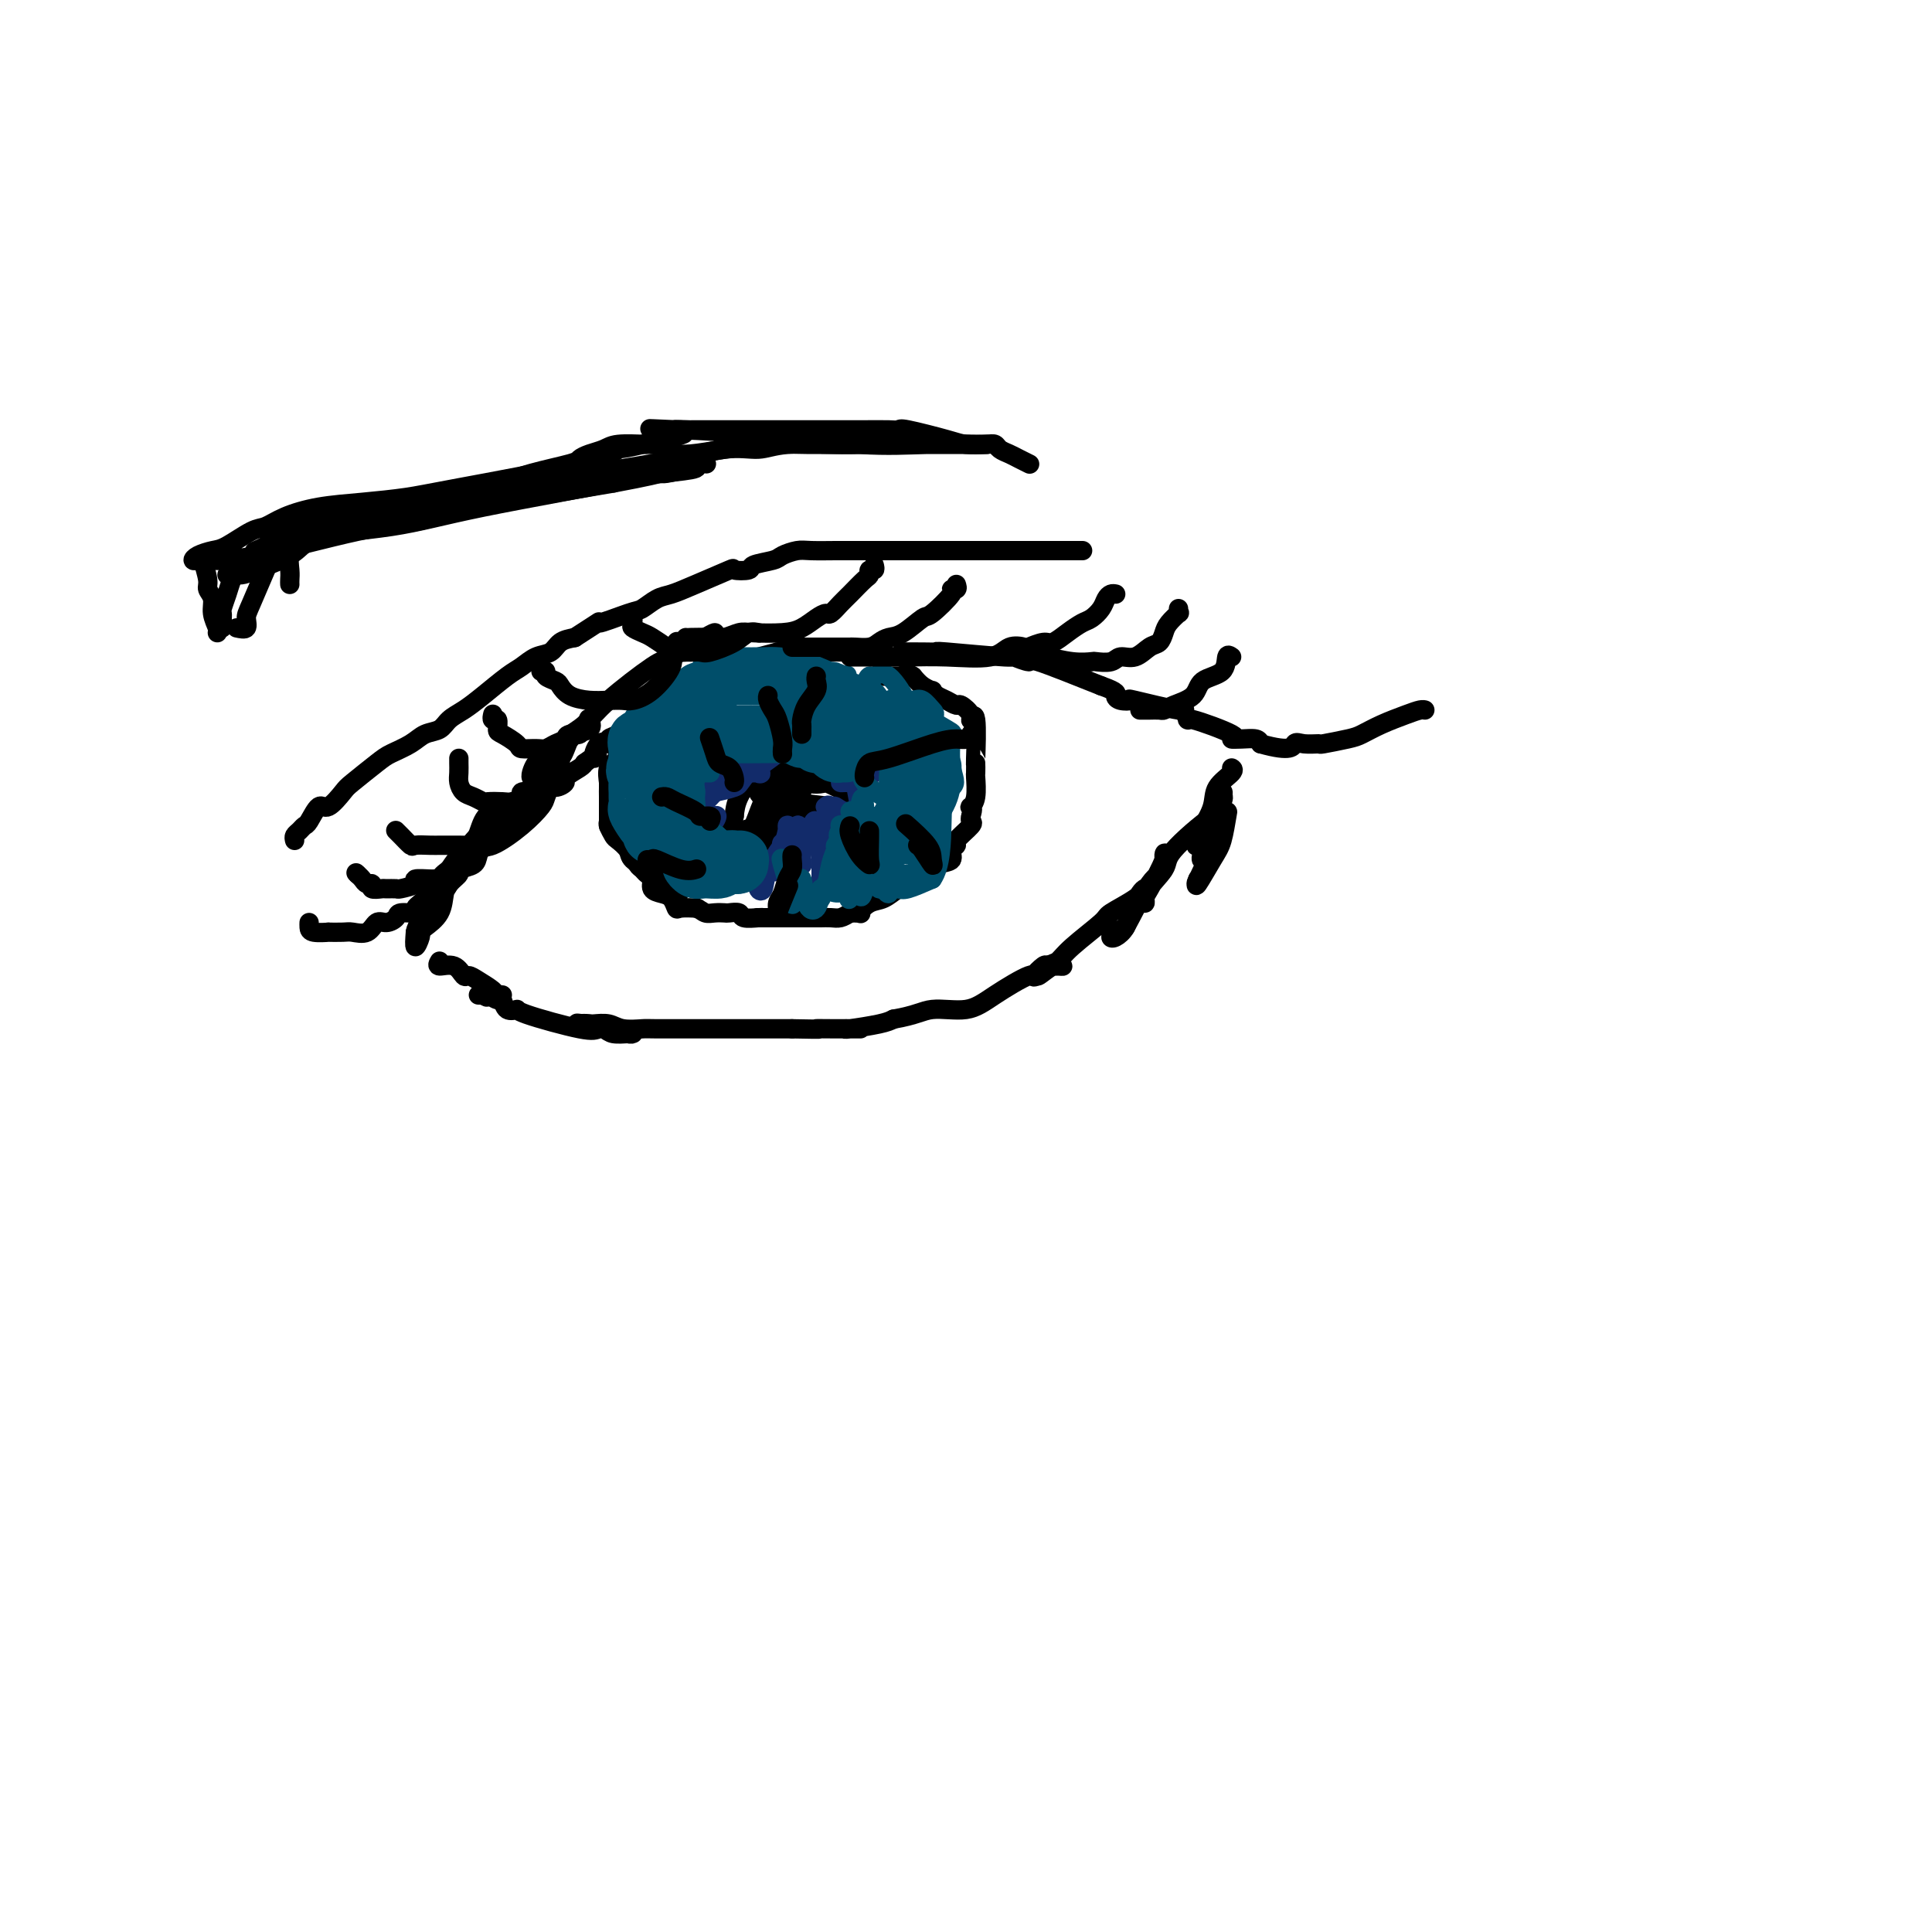 <svg viewBox='0 0 400 400' version='1.1' xmlns='http://www.w3.org/2000/svg' xmlns:xlink='http://www.w3.org/1999/xlink'><g fill='none' stroke='#000000' stroke-width='4' stroke-linecap='round' stroke-linejoin='round'><path d='M148,131c0.029,0.005 0.059,0.009 0,0c-0.059,-0.009 -0.206,-0.032 -2,1c-1.794,1.032 -5.235,3.117 -7,4c-1.765,0.883 -1.856,0.563 -4,2c-2.144,1.437 -6.342,4.631 -9,7c-2.658,2.369 -3.776,3.915 -5,5c-1.224,1.085 -2.555,1.711 -4,3c-1.445,1.289 -3.003,3.242 -4,4c-0.997,0.758 -1.434,0.322 -2,1c-0.566,0.678 -1.260,2.469 -1,3c0.260,0.531 1.475,-0.197 2,-1c0.525,-0.803 0.360,-1.682 1,-2c0.640,-0.318 2.086,-0.074 3,-1c0.914,-0.926 1.297,-3.021 2,-4c0.703,-0.979 1.728,-0.840 2,-1c0.272,-0.160 -0.208,-0.617 -1,0c-0.792,0.617 -1.896,2.309 -3,4'/><path d='M116,156c-0.635,0.979 -1.222,1.927 -2,3c-0.778,1.073 -1.746,2.270 -2,3c-0.254,0.730 0.207,0.993 -1,2c-1.207,1.007 -4.083,2.756 -6,4c-1.917,1.244 -2.876,1.981 -4,3c-1.124,1.019 -2.412,2.319 -3,3c-0.588,0.681 -0.477,0.743 -1,1c-0.523,0.257 -1.682,0.709 -2,1c-0.318,0.291 0.203,0.421 0,1c-0.203,0.579 -1.129,1.605 -2,3c-0.871,1.395 -1.686,3.158 -2,4c-0.314,0.842 -0.128,0.764 0,1c0.128,0.236 0.199,0.785 0,1c-0.199,0.215 -0.669,0.096 0,-1c0.669,-1.096 2.477,-3.170 4,-5c1.523,-1.830 2.762,-3.415 4,-5'/><path d='M99,175c1.847,-2.120 2.466,-2.920 3,-4c0.534,-1.080 0.985,-2.439 1,-3c0.015,-0.561 -0.405,-0.322 -1,0c-0.595,0.322 -1.364,0.728 -2,2c-0.636,1.272 -1.138,3.411 -2,5c-0.862,1.589 -2.084,2.629 -3,4c-0.916,1.371 -1.528,3.075 -2,4c-0.472,0.925 -0.805,1.072 -1,2c-0.195,0.928 -0.252,2.636 -1,4c-0.748,1.364 -2.187,2.382 -3,3c-0.813,0.618 -1.002,0.836 -1,1c0.002,0.164 0.193,0.275 0,1c-0.193,0.725 -0.769,2.064 -1,2c-0.231,-0.064 -0.115,-1.532 0,-3'/><path d='M86,193c0.131,-0.834 0.460,-1.418 1,-2c0.540,-0.582 1.291,-1.162 2,-2c0.709,-0.838 1.378,-1.934 2,-3c0.622,-1.066 1.199,-2.103 2,-3c0.801,-0.897 1.827,-1.653 2,-2c0.173,-0.347 -0.507,-0.286 0,-1c0.507,-0.714 2.201,-2.204 3,-3c0.799,-0.796 0.705,-0.898 1,-1c0.295,-0.102 0.980,-0.203 2,-1c1.020,-0.797 2.374,-2.291 3,-3c0.626,-0.709 0.524,-0.632 1,-1c0.476,-0.368 1.530,-1.180 2,-2c0.470,-0.820 0.355,-1.649 1,-2c0.645,-0.351 2.051,-0.226 3,-1c0.949,-0.774 1.442,-2.449 2,-3c0.558,-0.551 1.183,0.021 2,0c0.817,-0.021 1.827,-0.634 2,-1c0.173,-0.366 -0.492,-0.483 0,-1c0.492,-0.517 2.141,-1.433 3,-2c0.859,-0.567 0.930,-0.783 1,-1'/><path d='M121,158c3.985,-2.980 2.447,-0.930 2,-1c-0.447,-0.070 0.196,-2.259 1,-3c0.804,-0.741 1.767,-0.034 2,0c0.233,0.034 -0.265,-0.606 0,-1c0.265,-0.394 1.292,-0.544 2,-1c0.708,-0.456 1.096,-1.218 2,-2c0.904,-0.782 2.326,-1.584 3,-2c0.674,-0.416 0.602,-0.448 1,-1c0.398,-0.552 1.265,-1.626 2,-2c0.735,-0.374 1.339,-0.049 2,0c0.661,0.049 1.380,-0.177 2,-1c0.620,-0.823 1.141,-2.244 2,-3c0.859,-0.756 2.056,-0.849 3,-1c0.944,-0.151 1.634,-0.360 3,-1c1.366,-0.640 3.406,-1.711 4,-2c0.594,-0.289 -0.259,0.203 1,0c1.259,-0.203 4.629,-1.102 8,-2'/><path d='M161,135c3.981,-0.928 4.435,-0.249 4,0c-0.435,0.249 -1.758,0.067 2,0c3.758,-0.067 12.596,-0.019 16,0c3.404,0.019 1.373,0.009 2,0c0.627,-0.009 3.912,-0.018 6,0c2.088,0.018 2.978,0.062 3,0c0.022,-0.062 -0.823,-0.231 2,0c2.823,0.231 9.314,0.860 12,1c2.686,0.140 1.565,-0.210 2,0c0.435,0.210 2.425,0.980 3,1c0.575,0.020 -0.264,-0.708 2,0c2.264,0.708 7.632,2.854 13,5'/><path d='M228,142c3.751,1.323 3.129,1.631 3,2c-0.129,0.369 0.233,0.801 1,1c0.767,0.199 1.937,0.167 2,0c0.063,-0.167 -0.982,-0.468 1,0c1.982,0.468 6.993,1.705 9,2c2.007,0.295 1.012,-0.352 1,0c-0.012,0.352 0.958,1.702 1,2c0.042,0.298 -0.844,-0.457 1,0c1.844,0.457 6.417,2.125 8,3c1.583,0.875 0.177,0.956 0,1c-0.177,0.044 0.875,0.050 2,0c1.125,-0.050 2.321,-0.157 3,0c0.679,0.157 0.839,0.579 1,1'/><path d='M261,154c6.619,1.855 6.666,0.494 7,0c0.334,-0.494 0.956,-0.120 2,0c1.044,0.120 2.511,-0.012 3,0c0.489,0.012 -0.000,0.168 1,0c1.000,-0.168 3.490,-0.662 5,-1c1.510,-0.338 2.040,-0.521 3,-1c0.960,-0.479 2.348,-1.253 4,-2c1.652,-0.747 3.566,-1.468 5,-2c1.434,-0.532 2.386,-0.874 3,-1c0.614,-0.126 0.890,-0.036 1,0c0.110,0.036 0.055,0.018 0,0'/><path d='M91,199c-0.284,0.485 -0.569,0.969 0,1c0.569,0.031 1.991,-0.392 3,0c1.009,0.392 1.604,1.597 2,2c0.396,0.403 0.594,0.003 1,0c0.406,-0.003 1.020,0.392 2,1c0.980,0.608 2.327,1.431 3,2c0.673,0.569 0.671,0.885 1,1c0.329,0.115 0.987,0.031 1,0c0.013,-0.031 -0.621,-0.008 -1,0c-0.379,0.008 -0.504,0.002 -1,0c-0.496,-0.002 -1.364,-0.001 -2,0c-0.636,0.001 -1.039,0.000 -1,0c0.039,-0.000 0.519,-0.000 1,0'/><path d='M100,206c1.512,1.013 0.792,0.047 1,0c0.208,-0.047 1.346,0.825 2,1c0.654,0.175 0.826,-0.348 1,0c0.174,0.348 0.349,1.568 1,2c0.651,0.432 1.777,0.076 2,0c0.223,-0.076 -0.455,0.127 2,1c2.455,0.873 8.045,2.416 11,3c2.955,0.584 3.275,0.209 4,0c0.725,-0.209 1.853,-0.252 3,0c1.147,0.252 2.311,0.800 3,1c0.689,0.200 0.901,0.051 1,0c0.099,-0.051 0.083,-0.003 0,0c-0.083,0.003 -0.235,-0.038 -1,0c-0.765,0.038 -2.143,0.154 -3,0c-0.857,-0.154 -1.192,-0.580 -2,-1c-0.808,-0.420 -2.088,-0.834 -3,-1c-0.912,-0.166 -1.456,-0.083 -2,0'/><path d='M120,212c-1.376,-0.308 0.185,-0.079 1,0c0.815,0.079 0.884,0.007 1,0c0.116,-0.007 0.279,0.051 1,0c0.721,-0.051 1.999,-0.210 3,0c1.001,0.210 1.725,0.788 3,1c1.275,0.212 3.102,0.057 4,0c0.898,-0.057 0.867,-0.015 3,0c2.133,0.015 6.431,0.004 8,0c1.569,-0.004 0.409,-0.001 2,0c1.591,0.001 5.932,0.000 8,0c2.068,-0.000 1.865,-0.000 3,0c1.135,0.000 3.610,0.000 5,0c1.390,-0.000 1.695,-0.000 2,0'/><path d='M164,213c7.781,0.155 5.234,0.041 5,0c-0.234,-0.041 1.844,-0.011 4,0c2.156,0.011 4.391,0.003 5,0c0.609,-0.003 -0.408,-0.001 -1,0c-0.592,0.001 -0.761,-0.000 -1,0c-0.239,0.000 -0.549,0.001 -1,0c-0.451,-0.001 -1.043,-0.003 -1,0c0.043,0.003 0.722,0.012 1,0c0.278,-0.012 0.157,-0.044 0,0c-0.157,0.044 -0.350,0.166 1,0c1.350,-0.166 4.243,-0.619 6,-1c1.757,-0.381 2.379,-0.691 3,-1'/><path d='M185,211c4.705,-0.793 5.966,-1.776 8,-2c2.034,-0.224 4.841,0.311 7,0c2.159,-0.311 3.669,-1.467 6,-3c2.331,-1.533 5.484,-3.444 7,-4c1.516,-0.556 1.394,0.244 2,0c0.606,-0.244 1.940,-1.531 3,-2c1.060,-0.469 1.845,-0.118 2,0c0.155,0.118 -0.320,0.004 -1,0c-0.680,-0.004 -1.564,0.102 -2,0c-0.436,-0.102 -0.425,-0.412 -1,0c-0.575,0.412 -1.736,1.546 -2,2c-0.264,0.454 0.368,0.227 1,0'/><path d='M215,202c-0.109,-0.111 1.119,-1.390 2,-2c0.881,-0.610 1.416,-0.551 2,-1c0.584,-0.449 1.219,-1.407 3,-3c1.781,-1.593 4.709,-3.822 6,-5c1.291,-1.178 0.946,-1.304 2,-2c1.054,-0.696 3.509,-1.961 5,-3c1.491,-1.039 2.019,-1.852 2,-2c-0.019,-0.148 -0.586,0.370 -1,1c-0.414,0.630 -0.676,1.371 -1,2c-0.324,0.629 -0.712,1.146 -1,2c-0.288,0.854 -0.478,2.044 -1,3c-0.522,0.956 -1.377,1.679 -2,2c-0.623,0.321 -1.014,0.240 -1,0c0.014,-0.240 0.433,-0.640 1,-1c0.567,-0.360 1.284,-0.680 2,-1'/><path d='M233,192c1.257,-2.212 3.398,-6.744 5,-9c1.602,-2.256 2.664,-2.238 3,-3c0.336,-0.762 -0.052,-2.305 0,-3c0.052,-0.695 0.546,-0.543 0,1c-0.546,1.543 -2.131,4.478 -3,6c-0.869,1.522 -1.021,1.633 -1,2c0.021,0.367 0.215,0.991 0,1c-0.215,0.009 -0.839,-0.596 0,-2c0.839,-1.404 3.140,-3.606 4,-5c0.860,-1.394 0.281,-1.979 2,-4c1.719,-2.021 5.738,-5.478 8,-7c2.262,-1.522 2.767,-1.110 3,-1c0.233,0.110 0.195,-0.081 0,1c-0.195,1.081 -0.547,3.434 -1,5c-0.453,1.566 -1.007,2.345 -2,4c-0.993,1.655 -2.427,4.187 -3,5c-0.573,0.813 -0.287,-0.094 0,-1'/><path d='M248,182c-0.829,1.953 0.099,-0.164 1,-2c0.901,-1.836 1.774,-3.392 2,-5c0.226,-1.608 -0.195,-3.270 0,-4c0.195,-0.730 1.008,-0.529 1,0c-0.008,0.529 -0.836,1.386 -1,2c-0.164,0.614 0.336,0.984 0,2c-0.336,1.016 -1.508,2.677 -2,3c-0.492,0.323 -0.303,-0.691 0,-2c0.303,-1.309 0.719,-2.915 1,-4c0.281,-1.085 0.428,-1.651 1,-3c0.572,-1.349 1.568,-3.480 2,-4c0.432,-0.520 0.300,0.571 0,1c-0.300,0.429 -0.768,0.195 -1,1c-0.232,0.805 -0.227,2.649 -1,4c-0.773,1.351 -2.323,2.210 -3,3c-0.677,0.790 -0.479,1.511 0,1c0.479,-0.511 1.240,-2.256 2,-4'/><path d='M250,171c0.490,-1.265 0.714,-2.928 1,-4c0.286,-1.072 0.634,-1.552 1,-2c0.366,-0.448 0.751,-0.863 1,-1c0.249,-0.137 0.361,0.004 0,1c-0.361,0.996 -1.196,2.847 -2,4c-0.804,1.153 -1.577,1.609 -2,2c-0.423,0.391 -0.495,0.718 0,0c0.495,-0.718 1.558,-2.480 2,-4c0.442,-1.520 0.263,-2.799 1,-4c0.737,-1.201 2.391,-2.323 3,-3c0.609,-0.677 0.174,-0.908 0,-1c-0.174,-0.092 -0.087,-0.046 0,0'/><path d='M138,146c-0.334,0.054 -0.667,0.108 -1,0c-0.333,-0.108 -0.664,-0.379 -1,0c-0.336,0.379 -0.676,1.408 -1,2c-0.324,0.592 -0.632,0.746 -1,1c-0.368,0.254 -0.796,0.607 -1,1c-0.204,0.393 -0.184,0.825 -1,2c-0.816,1.175 -2.470,3.094 -3,4c-0.530,0.906 0.062,0.800 0,1c-0.062,0.200 -0.779,0.707 -1,1c-0.221,0.293 0.054,0.372 0,0c-0.054,-0.372 -0.439,-1.196 0,-2c0.439,-0.804 1.700,-1.588 2,-2c0.300,-0.412 -0.363,-0.451 0,-1c0.363,-0.549 1.752,-1.609 2,-2c0.248,-0.391 -0.643,-0.112 -1,0c-0.357,0.112 -0.178,0.056 0,0'/><path d='M131,151c0.172,-0.543 -0.399,0.599 -1,2c-0.601,1.401 -1.233,3.061 -2,4c-0.767,0.939 -1.670,1.157 -2,2c-0.330,0.843 -0.089,2.310 0,3c0.089,0.690 0.024,0.604 0,1c-0.024,0.396 -0.006,1.273 0,2c0.006,0.727 0.002,1.304 0,2c-0.002,0.696 -0.000,1.510 0,2c0.000,0.490 0.000,0.656 0,1c-0.000,0.344 -0.000,0.867 0,1c0.000,0.133 0.000,-0.125 0,-1c-0.000,-0.875 -0.000,-2.369 0,-3c0.000,-0.631 0.000,-0.401 0,-1c-0.000,-0.599 -0.000,-2.026 0,-3c0.000,-0.974 0.000,-1.493 0,-2c-0.000,-0.507 -0.000,-1.002 0,-1c0.000,0.002 0.000,0.501 0,1'/><path d='M126,161c-0.000,-1.027 -0.000,0.406 0,1c0.000,0.594 0.000,0.348 0,1c-0.000,0.652 -0.001,2.201 0,3c0.001,0.799 0.004,0.848 0,1c-0.004,0.152 -0.013,0.407 0,1c0.013,0.593 0.049,1.524 0,2c-0.049,0.476 -0.184,0.497 0,1c0.184,0.503 0.687,1.486 1,2c0.313,0.514 0.436,0.558 1,1c0.564,0.442 1.568,1.283 2,2c0.432,0.717 0.290,1.310 1,2c0.710,0.690 2.271,1.477 3,2c0.729,0.523 0.626,0.781 1,1c0.374,0.219 1.224,0.398 2,1c0.776,0.602 1.476,1.625 2,2c0.524,0.375 0.872,0.101 1,0c0.128,-0.101 0.037,-0.029 0,0c-0.037,0.029 -0.018,0.014 0,0'/><path d='M140,184c1.922,1.492 0.227,-0.277 -1,-1c-1.227,-0.723 -1.986,-0.401 -3,-1c-1.014,-0.599 -2.283,-2.119 -3,-3c-0.717,-0.881 -0.881,-1.124 -1,-1c-0.119,0.124 -0.191,0.614 0,1c0.191,0.386 0.645,0.667 1,1c0.355,0.333 0.609,0.718 1,1c0.391,0.282 0.917,0.461 1,1c0.083,0.539 -0.278,1.437 0,2c0.278,0.563 1.196,0.792 2,1c0.804,0.208 1.494,0.396 2,1c0.506,0.604 0.826,1.626 1,2c0.174,0.374 0.201,0.101 1,0c0.799,-0.101 2.371,-0.029 3,0c0.629,0.029 0.314,0.014 0,0'/><path d='M144,188c0.981,0.226 1.433,0.792 2,1c0.567,0.208 1.249,0.060 2,0c0.751,-0.060 1.571,-0.030 2,0c0.429,0.030 0.468,0.061 1,0c0.532,-0.061 1.556,-0.212 2,0c0.444,0.212 0.308,0.789 1,1c0.692,0.211 2.212,0.057 3,0c0.788,-0.057 0.843,-0.015 1,0c0.157,0.015 0.416,0.004 1,0c0.584,-0.004 1.491,-0.001 2,0c0.509,0.001 0.618,0.000 1,0c0.382,-0.000 1.036,-0.000 1,0c-0.036,0.000 -0.762,0.000 -1,0c-0.238,-0.000 0.013,-0.000 0,0c-0.013,0.000 -0.289,0.000 -1,0c-0.711,-0.000 -1.855,-0.000 -3,0'/><path d='M158,190c-0.697,-0.000 -0.940,-0.000 -1,0c-0.060,0.000 0.065,0.000 0,0c-0.065,-0.000 -0.318,-0.000 0,0c0.318,0.000 1.207,0.000 2,0c0.793,-0.000 1.490,-0.000 2,0c0.510,0.000 0.832,0.000 1,0c0.168,-0.000 0.181,-0.000 1,0c0.819,0.000 2.442,0.000 3,0c0.558,-0.000 0.050,-0.000 0,0c-0.050,0.000 0.357,0.001 1,0c0.643,-0.001 1.523,-0.003 2,0c0.477,0.003 0.550,0.011 1,0c0.450,-0.011 1.275,-0.041 2,0c0.725,0.041 1.350,0.155 2,0c0.650,-0.155 1.325,-0.577 2,-1'/><path d='M176,189c3.154,-0.042 2.039,0.355 2,0c-0.039,-0.355 0.999,-1.460 2,-2c1.001,-0.540 1.965,-0.516 3,-1c1.035,-0.484 2.142,-1.477 3,-2c0.858,-0.523 1.469,-0.578 2,-1c0.531,-0.422 0.984,-1.213 2,-2c1.016,-0.787 2.595,-1.571 4,-2c1.405,-0.429 2.637,-0.504 3,-1c0.363,-0.496 -0.141,-1.414 0,-2c0.141,-0.586 0.927,-0.839 1,-1c0.073,-0.161 -0.568,-0.229 0,-1c0.568,-0.771 2.345,-2.246 3,-3c0.655,-0.754 0.187,-0.787 0,-1c-0.187,-0.213 -0.094,-0.607 0,-1'/><path d='M201,169c0.635,-1.861 0.223,-2.013 0,-2c-0.223,0.013 -0.256,0.191 0,0c0.256,-0.191 0.800,-0.751 1,-2c0.200,-1.249 0.055,-3.188 0,-4c-0.055,-0.812 -0.019,-0.497 0,-1c0.019,-0.503 0.021,-1.825 0,-2c-0.021,-0.175 -0.065,0.797 0,-1c0.065,-1.797 0.240,-6.361 0,-8c-0.240,-1.639 -0.893,-0.351 -1,0c-0.107,0.351 0.333,-0.234 0,-1c-0.333,-0.766 -1.438,-1.712 -2,-2c-0.562,-0.288 -0.580,0.081 -1,0c-0.420,-0.081 -1.243,-0.612 -2,-1c-0.757,-0.388 -1.449,-0.631 -2,-1c-0.551,-0.369 -0.962,-0.862 -1,-1c-0.038,-0.138 0.298,0.078 0,0c-0.298,-0.078 -1.228,-0.451 -2,-1c-0.772,-0.549 -1.386,-1.275 -2,-2'/><path d='M189,140c-2.190,-1.392 -1.164,-0.373 -1,0c0.164,0.373 -0.533,0.100 -1,0c-0.467,-0.100 -0.703,-0.027 -1,0c-0.297,0.027 -0.654,0.007 -1,0c-0.346,-0.007 -0.680,-0.002 -1,0c-0.320,0.002 -0.625,0.001 -1,0c-0.375,-0.001 -0.822,-0.000 -1,0c-0.178,0.000 -0.089,0.000 0,0'/><path d='M163,162c-0.407,-0.112 -0.814,-0.224 -1,0c-0.186,0.224 -0.151,0.784 0,1c0.151,0.216 0.417,0.089 1,0c0.583,-0.089 1.484,-0.139 2,0c0.516,0.139 0.646,0.467 1,0c0.354,-0.467 0.930,-1.729 1,-3c0.070,-1.271 -0.367,-2.549 -1,-3c-0.633,-0.451 -1.464,-0.074 -2,0c-0.536,0.074 -0.778,-0.156 -1,0c-0.222,0.156 -0.425,0.698 -1,1c-0.575,0.302 -1.521,0.366 -2,2c-0.479,1.634 -0.489,4.840 0,6c0.489,1.160 1.478,0.274 2,0c0.522,-0.274 0.578,0.065 1,0c0.422,-0.065 1.211,-0.532 2,-1'/><path d='M165,165c1.223,-0.877 1.782,-2.571 1,-4c-0.782,-1.429 -2.904,-2.593 -4,-3c-1.096,-0.407 -1.165,-0.057 -2,0c-0.835,0.057 -2.437,-0.179 -3,0c-0.563,0.179 -0.086,0.772 0,2c0.086,1.228 -0.217,3.090 0,4c0.217,0.910 0.956,0.869 2,1c1.044,0.131 2.394,0.435 3,0c0.606,-0.435 0.467,-1.607 1,-3c0.533,-1.393 1.737,-3.006 1,-4c-0.737,-0.994 -3.414,-1.370 -5,-1c-1.586,0.370 -2.081,1.484 -3,3c-0.919,1.516 -2.263,3.433 -3,5c-0.737,1.567 -0.869,2.783 -1,4'/><path d='M152,169c-1.310,2.244 -1.084,1.853 -1,2c0.084,0.147 0.026,0.831 1,1c0.974,0.169 2.980,-0.176 4,-1c1.020,-0.824 1.053,-2.126 2,-4c0.947,-1.874 2.808,-4.318 4,-6c1.192,-1.682 1.716,-2.601 1,-2c-0.716,0.601 -2.671,2.721 -4,5c-1.329,2.279 -2.032,4.716 -3,7c-0.968,2.284 -2.202,4.415 -1,3c1.202,-1.415 4.842,-6.376 7,-9c2.158,-2.624 2.836,-2.909 3,-3c0.164,-0.091 -0.187,0.014 0,-1c0.187,-1.014 0.910,-3.147 0,-1c-0.910,2.147 -3.455,8.573 -6,15'/><path d='M159,175c-1.000,1.624 -0.500,-0.815 0,-2c0.500,-1.185 0.999,-1.116 2,-2c1.001,-0.884 2.503,-2.721 3,-4c0.497,-1.279 -0.010,-2.000 0,-1c0.010,1.000 0.537,3.722 1,4c0.463,0.278 0.862,-1.887 1,-3c0.138,-1.113 0.015,-1.174 0,-1c-0.015,0.174 0.078,0.583 0,1c-0.078,0.417 -0.329,0.843 0,1c0.329,0.157 1.237,0.045 2,0c0.763,-0.045 1.382,-0.022 2,0'/><path d='M170,168c0.762,-0.460 0.166,-0.610 -2,-1c-2.166,-0.390 -5.903,-1.021 -5,-1c0.903,0.021 6.447,0.693 9,1c2.553,0.307 2.114,0.251 2,0c-0.114,-0.251 0.096,-0.695 1,-1c0.904,-0.305 2.502,-0.471 0,-2c-2.502,-1.529 -9.104,-4.421 -12,-5c-2.896,-0.579 -2.085,1.154 -1,2c1.085,0.846 2.446,0.805 4,1c1.554,0.195 3.301,0.627 5,0c1.699,-0.627 3.349,-2.314 5,-4'/><path d='M176,158c0.883,-1.070 0.590,-1.746 0,-2c-0.590,-0.254 -1.476,-0.088 -2,0c-0.524,0.088 -0.684,0.096 -1,0c-0.316,-0.096 -0.787,-0.296 -3,1c-2.213,1.296 -6.167,4.089 -7,5c-0.833,0.911 1.456,-0.058 3,-1c1.544,-0.942 2.345,-1.855 3,-3c0.655,-1.145 1.165,-2.521 2,-4c0.835,-1.479 1.997,-3.061 0,-2c-1.997,1.061 -7.152,4.764 -9,6c-1.848,1.236 -0.390,0.005 0,-1c0.390,-1.005 -0.287,-1.785 0,-3c0.287,-1.215 1.539,-2.866 2,-4c0.461,-1.134 0.132,-1.753 0,-2c-0.132,-0.247 -0.066,-0.124 0,0'/></g>
<g fill='none' stroke='#122B6A' stroke-width='4' stroke-linecap='round' stroke-linejoin='round'><path d='M165,172c-0.340,0.323 -0.681,0.647 -1,1c-0.319,0.353 -0.618,0.736 -1,2c-0.382,1.264 -0.849,3.409 -1,4c-0.151,0.591 0.013,-0.371 0,-1c-0.013,-0.629 -0.203,-0.926 0,-2c0.203,-1.074 0.798,-2.924 1,-4c0.202,-1.076 0.011,-1.378 0,-1c-0.011,0.378 0.158,1.436 0,2c-0.158,0.564 -0.644,0.633 -1,2c-0.356,1.367 -0.581,4.033 -1,5c-0.419,0.967 -1.030,0.234 -1,0c0.030,-0.234 0.701,0.031 1,0c0.299,-0.031 0.224,-0.359 1,-2c0.776,-1.641 2.401,-4.596 3,-6c0.599,-1.404 0.171,-1.258 0,-1c-0.171,0.258 -0.086,0.629 0,1'/><path d='M165,172c0.635,-0.854 0.223,1.013 0,2c-0.223,0.987 -0.256,1.096 0,2c0.256,0.904 0.801,2.604 1,3c0.199,0.396 0.053,-0.511 0,-1c-0.053,-0.489 -0.014,-0.559 0,-1c0.014,-0.441 0.003,-1.254 0,-2c-0.003,-0.746 0.004,-1.426 0,-2c-0.004,-0.574 -0.018,-1.043 0,-1c0.018,0.043 0.068,0.597 0,1c-0.068,0.403 -0.253,0.656 0,1c0.253,0.344 0.945,0.778 2,1c1.055,0.222 2.474,0.231 3,0c0.526,-0.231 0.157,-0.703 0,-1c-0.157,-0.297 -0.104,-0.420 0,-1c0.104,-0.580 0.259,-1.618 0,-2c-0.259,-0.382 -0.931,-0.109 -1,0c-0.069,0.109 0.466,0.055 1,0'/><path d='M171,171c-0.089,-0.393 -0.310,0.623 0,1c0.310,0.377 1.153,0.114 2,0c0.847,-0.114 1.699,-0.080 2,0c0.301,0.080 0.053,0.207 0,0c-0.053,-0.207 0.090,-0.749 0,-1c-0.090,-0.251 -0.413,-0.211 -1,-1c-0.587,-0.789 -1.437,-2.409 -2,-3c-0.563,-0.591 -0.840,-0.155 -1,0c-0.160,0.155 -0.204,0.027 0,0c0.204,-0.027 0.654,0.046 1,0c0.346,-0.046 0.587,-0.213 1,0c0.413,0.213 0.997,0.804 2,1c1.003,0.196 2.423,-0.004 3,0c0.577,0.004 0.309,0.211 0,-1c-0.309,-1.211 -0.660,-3.840 -1,-5c-0.340,-1.160 -0.668,-0.851 -1,-1c-0.332,-0.149 -0.666,-0.757 -1,-1c-0.334,-0.243 -0.667,-0.122 -1,0'/><path d='M174,160c-0.614,-1.072 -0.149,0.248 0,1c0.149,0.752 -0.020,0.936 0,1c0.020,0.064 0.228,0.008 1,0c0.772,-0.008 2.109,0.033 3,0c0.891,-0.033 1.338,-0.139 2,-1c0.662,-0.861 1.540,-2.477 2,-3c0.460,-0.523 0.504,0.045 0,0c-0.504,-0.045 -1.554,-0.705 -2,-1c-0.446,-0.295 -0.287,-0.224 -1,0c-0.713,0.224 -2.297,0.601 -4,1c-1.703,0.399 -3.525,0.819 -4,1c-0.475,0.181 0.398,0.123 1,0c0.602,-0.123 0.935,-0.311 2,-1c1.065,-0.689 2.864,-1.878 4,-3c1.136,-1.122 1.610,-2.178 2,-3c0.390,-0.822 0.695,-1.411 1,-2'/><path d='M181,150c0.993,-1.504 -1.524,-0.765 -3,0c-1.476,0.765 -1.911,1.556 -3,2c-1.089,0.444 -2.831,0.540 -4,1c-1.169,0.460 -1.766,1.285 -2,2c-0.234,0.715 -0.104,1.322 0,1c0.104,-0.322 0.182,-1.572 0,-2c-0.182,-0.428 -0.623,-0.035 0,-1c0.623,-0.965 2.309,-3.287 3,-5c0.691,-1.713 0.385,-2.815 0,-3c-0.385,-0.185 -0.850,0.549 -1,1c-0.150,0.451 0.015,0.621 -1,2c-1.015,1.379 -3.210,3.968 -4,5c-0.790,1.032 -0.174,0.509 0,0c0.174,-0.509 -0.093,-1.002 0,-2c0.093,-0.998 0.547,-2.499 1,-4'/><path d='M167,147c0.138,-1.438 -0.018,-2.032 0,-2c0.018,0.032 0.211,0.689 0,1c-0.211,0.311 -0.825,0.275 -1,1c-0.175,0.725 0.089,2.210 0,3c-0.089,0.790 -0.531,0.883 -1,1c-0.469,0.117 -0.966,0.256 -1,0c-0.034,-0.256 0.393,-0.907 0,-1c-0.393,-0.093 -1.608,0.372 -2,0c-0.392,-0.372 0.039,-1.580 0,-2c-0.039,-0.420 -0.548,-0.053 -1,0c-0.452,0.053 -0.848,-0.210 -1,0c-0.152,0.210 -0.061,0.891 0,1c0.061,0.109 0.093,-0.355 0,0c-0.093,0.355 -0.312,1.530 0,2c0.312,0.470 1.156,0.235 2,0'/><path d='M162,151c0.332,0.221 0.161,-0.725 0,-1c-0.161,-0.275 -0.313,0.123 -1,0c-0.687,-0.123 -1.909,-0.765 -3,-1c-1.091,-0.235 -2.053,-0.063 -3,0c-0.947,0.063 -1.881,0.017 -2,0c-0.119,-0.017 0.577,-0.005 1,0c0.423,0.005 0.572,0.004 1,0c0.428,-0.004 1.134,-0.012 2,0c0.866,0.012 1.890,0.044 2,0c0.110,-0.044 -0.696,-0.164 -1,0c-0.304,0.164 -0.106,0.613 -1,1c-0.894,0.387 -2.879,0.712 -4,1c-1.121,0.288 -1.379,0.539 -3,1c-1.621,0.461 -4.606,1.132 -6,2c-1.394,0.868 -1.197,1.934 -1,3'/><path d='M143,157c-2.498,1.628 -0.743,1.696 1,2c1.743,0.304 3.475,0.842 6,1c2.525,0.158 5.842,-0.064 7,0c1.158,0.064 0.155,0.413 0,0c-0.155,-0.413 0.536,-1.587 1,-2c0.464,-0.413 0.699,-0.065 -1,0c-1.699,0.065 -5.333,-0.155 -8,0c-2.667,0.155 -4.366,0.684 -5,1c-0.634,0.316 -0.202,0.420 0,1c0.202,0.580 0.173,1.636 0,2c-0.173,0.364 -0.491,0.037 1,0c1.491,-0.037 4.791,0.214 8,-1c3.209,-1.214 6.327,-3.895 8,-5c1.673,-1.105 1.901,-0.633 2,-1c0.099,-0.367 0.068,-1.573 0,-2c-0.068,-0.427 -0.172,-0.077 -1,0c-0.828,0.077 -2.379,-0.121 -4,0c-1.621,0.121 -3.310,0.560 -5,1'/><path d='M153,154c-1.960,0.329 -1.859,0.653 -2,1c-0.141,0.347 -0.524,0.719 0,1c0.524,0.281 1.956,0.471 3,0c1.044,-0.471 1.701,-1.605 3,-2c1.299,-0.395 3.242,-0.053 5,-1c1.758,-0.947 3.332,-3.182 4,-4c0.668,-0.818 0.430,-0.217 0,0c-0.430,0.217 -1.052,0.052 -1,0c0.052,-0.052 0.778,0.010 -1,0c-1.778,-0.010 -6.060,-0.093 -8,0c-1.940,0.093 -1.539,0.362 -3,3c-1.461,2.638 -4.784,7.647 -6,10c-1.216,2.353 -0.325,2.052 0,2c0.325,-0.052 0.083,0.144 1,0c0.917,-0.144 2.992,-0.629 4,-1c1.008,-0.371 0.950,-0.627 2,-2c1.050,-1.373 3.209,-3.863 4,-5c0.791,-1.137 0.213,-0.922 0,-1c-0.213,-0.078 -0.061,-0.451 -1,0c-0.939,0.451 -2.970,1.725 -5,3'/><path d='M152,158c-2.624,1.961 -6.182,5.862 -8,8c-1.818,2.138 -1.894,2.512 -2,3c-0.106,0.488 -0.241,1.091 0,1c0.241,-0.091 0.858,-0.874 2,-2c1.142,-1.126 2.809,-2.595 4,-4c1.191,-1.405 1.906,-2.747 2,-3c0.094,-0.253 -0.432,0.583 -1,1c-0.568,0.417 -1.178,0.414 -2,1c-0.822,0.586 -1.856,1.762 -3,4c-1.144,2.238 -2.397,5.540 -3,7c-0.603,1.460 -0.558,1.078 0,1c0.558,-0.078 1.627,0.147 2,0c0.373,-0.147 0.051,-0.668 1,-2c0.949,-1.332 3.169,-3.476 4,-4c0.831,-0.524 0.274,0.571 0,1c-0.274,0.429 -0.266,0.192 -1,1c-0.734,0.808 -2.210,2.659 -3,4c-0.790,1.341 -0.895,2.170 -1,3'/><path d='M143,178c-0.769,1.594 -0.192,1.077 0,1c0.192,-0.077 -0.001,0.284 1,-1c1.001,-1.284 3.195,-4.213 4,-5c0.805,-0.787 0.223,0.569 0,2c-0.223,1.431 -0.085,2.936 0,4c0.085,1.064 0.116,1.688 0,2c-0.116,0.312 -0.378,0.312 0,-1c0.378,-1.312 1.397,-3.936 2,-5c0.603,-1.064 0.789,-0.570 1,0c0.211,0.570 0.446,1.214 0,2c-0.446,0.786 -1.572,1.713 -2,3c-0.428,1.287 -0.156,2.933 0,3c0.156,0.067 0.196,-1.443 1,-3c0.804,-1.557 2.373,-3.159 3,-4c0.627,-0.841 0.314,-0.920 0,-1'/><path d='M153,175c0.618,-1.201 0.165,-0.204 0,1c-0.165,1.204 -0.040,2.616 0,4c0.040,1.384 -0.003,2.741 0,3c0.003,0.259 0.053,-0.578 0,-1c-0.053,-0.422 -0.207,-0.428 0,-1c0.207,-0.572 0.776,-1.712 1,-2c0.224,-0.288 0.102,0.274 0,1c-0.102,0.726 -0.185,1.616 0,2c0.185,0.384 0.638,0.263 1,0c0.362,-0.263 0.633,-0.667 1,-1c0.367,-0.333 0.829,-0.594 1,-1c0.171,-0.406 0.049,-0.957 0,-1c-0.049,-0.043 -0.026,0.422 0,1c0.026,0.578 0.054,1.268 0,2c-0.054,0.732 -0.190,1.505 0,2c0.190,0.495 0.705,0.710 1,0c0.295,-0.710 0.370,-2.346 1,-4c0.630,-1.654 1.815,-3.327 3,-5'/><path d='M162,175c0.786,-1.310 0.250,-0.084 0,0c-0.250,0.084 -0.214,-0.974 0,0c0.214,0.974 0.607,3.978 1,5c0.393,1.022 0.785,0.060 1,0c0.215,-0.060 0.253,0.782 1,-1c0.747,-1.782 2.204,-6.187 3,-8c0.796,-1.813 0.931,-1.032 1,0c0.069,1.032 0.071,2.316 0,3c-0.071,0.684 -0.215,0.766 0,1c0.215,0.234 0.790,0.618 1,1c0.210,0.382 0.056,0.762 0,1c-0.056,0.238 -0.015,0.333 0,1c0.015,0.667 0.004,1.905 0,3c-0.004,1.095 -0.002,2.048 0,3'/><path d='M170,184c0.333,2.167 0.167,1.083 0,0'/></g>
<g fill='none' stroke='#004E6A' stroke-width='4' stroke-linecap='round' stroke-linejoin='round'><path d='M162,178c-0.235,-0.334 -0.470,-0.668 0,1c0.470,1.668 1.646,5.339 2,7c0.354,1.661 -0.113,1.313 0,1c0.113,-0.313 0.808,-0.593 1,-1c0.192,-0.407 -0.117,-0.943 0,-2c0.117,-1.057 0.660,-2.634 1,-2c0.340,0.634 0.476,3.478 1,5c0.524,1.522 1.435,1.720 2,1c0.565,-0.720 0.782,-2.360 1,-4'/><path d='M170,184c1.492,0.115 3.723,1.904 5,0c1.277,-1.904 1.600,-7.500 2,-11c0.400,-3.500 0.877,-4.904 1,-2c0.123,2.904 -0.108,10.115 0,13c0.108,2.885 0.554,1.442 1,0'/><path d='M179,184c0.302,-1.073 0.056,-9.254 0,-13c-0.056,-3.746 0.078,-3.056 0,-4c-0.078,-0.944 -0.367,-3.524 -1,0c-0.633,3.524 -1.609,13.150 -2,17c-0.391,3.850 -0.195,1.925 0,0'/><path d='M175,173c-0.303,0.326 -0.606,0.652 -1,1c-0.394,0.348 -0.879,0.719 -1,1c-0.121,0.281 0.120,0.471 0,1c-0.120,0.529 -0.603,1.398 -1,3c-0.397,1.602 -0.708,3.936 -1,5c-0.292,1.064 -0.565,0.856 -1,1c-0.435,0.144 -1.033,0.640 -1,1c0.033,0.360 0.695,0.583 1,0c0.305,-0.583 0.252,-1.973 1,-3c0.748,-1.027 2.297,-1.692 3,-3c0.703,-1.308 0.560,-3.258 1,-5c0.440,-1.742 1.462,-3.276 2,-4c0.538,-0.724 0.592,-0.639 1,0c0.408,0.639 1.171,1.831 2,4c0.829,2.169 1.723,5.315 2,7c0.277,1.685 -0.064,1.910 0,2c0.064,0.090 0.532,0.045 1,0'/><path d='M183,184c1.203,2.008 1.212,0.528 1,0c-0.212,-0.528 -0.644,-0.103 -1,0c-0.356,0.103 -0.635,-0.117 -1,-1c-0.365,-0.883 -0.816,-2.429 -2,-4c-1.184,-1.571 -3.103,-3.168 -4,-4c-0.897,-0.832 -0.774,-0.898 -1,-1c-0.226,-0.102 -0.800,-0.241 -1,0c-0.200,0.241 -0.024,0.863 0,1c0.024,0.137 -0.103,-0.212 1,1c1.103,1.212 3.438,3.986 5,5c1.562,1.014 2.352,0.269 3,0c0.648,-0.269 1.154,-0.061 2,0c0.846,0.061 2.031,-0.025 3,0c0.969,0.025 1.722,0.161 2,0c0.278,-0.161 0.079,-0.617 0,-1c-0.079,-0.383 -0.040,-0.691 0,-1'/><path d='M190,179c1.541,-1.006 0.392,-2.522 0,-3c-0.392,-0.478 -0.029,0.082 -1,-1c-0.971,-1.082 -3.278,-3.805 -5,-5c-1.722,-1.195 -2.859,-0.861 -4,-1c-1.141,-0.139 -2.287,-0.752 -3,-1c-0.713,-0.248 -0.995,-0.132 -1,0c-0.005,0.132 0.265,0.278 1,1c0.735,0.722 1.934,2.018 3,3c1.066,0.982 1.998,1.648 3,2c1.002,0.352 2.073,0.389 3,1c0.927,0.611 1.710,1.797 2,2c0.290,0.203 0.087,-0.576 0,-1c-0.087,-0.424 -0.056,-0.492 0,-1c0.056,-0.508 0.139,-1.456 0,-2c-0.139,-0.544 -0.499,-0.685 -2,-1c-1.501,-0.315 -4.143,-0.804 -6,-1c-1.857,-0.196 -2.928,-0.098 -4,0'/><path d='M176,171c-2.327,-0.355 -2.143,-0.241 -2,0c0.143,0.241 0.247,0.610 0,1c-0.247,0.390 -0.843,0.801 0,2c0.843,1.199 3.125,3.187 5,4c1.875,0.813 3.341,0.451 5,0c1.659,-0.451 3.509,-0.990 5,-3c1.491,-2.010 2.621,-5.492 3,-8c0.379,-2.508 0.006,-4.044 0,-5c-0.006,-0.956 0.356,-1.332 0,-2c-0.356,-0.668 -1.430,-1.626 -2,-2c-0.570,-0.374 -0.637,-0.163 -1,0c-0.363,0.163 -1.024,0.277 -2,1c-0.976,0.723 -2.269,2.054 -3,4c-0.731,1.946 -0.900,4.508 0,6c0.900,1.492 2.870,1.915 4,2c1.130,0.085 1.420,-0.170 2,0c0.580,0.170 1.452,0.763 2,0c0.548,-0.763 0.774,-2.881 1,-5'/><path d='M193,166c0.385,-2.027 0.849,-4.595 0,-6c-0.849,-1.405 -3.009,-1.649 -4,-2c-0.991,-0.351 -0.811,-0.811 -2,-1c-1.189,-0.189 -3.747,-0.108 -5,0c-1.253,0.108 -1.202,0.242 -2,1c-0.798,0.758 -2.444,2.141 -1,4c1.444,1.859 5.980,4.196 8,5c2.020,0.804 1.524,0.077 2,0c0.476,-0.077 1.924,0.497 3,0c1.076,-0.497 1.781,-2.065 2,-3c0.219,-0.935 -0.049,-1.238 0,-2c0.049,-0.762 0.416,-1.984 0,-3c-0.416,-1.016 -1.614,-1.825 -2,-2c-0.386,-0.175 0.041,0.283 -1,0c-1.041,-0.283 -3.549,-1.307 -5,0c-1.451,1.307 -1.843,4.945 -2,7c-0.157,2.055 -0.078,2.528 0,3'/><path d='M184,167c0.131,1.732 1.460,1.062 3,1c1.540,-0.062 3.292,0.483 5,0c1.708,-0.483 3.374,-1.993 4,-3c0.626,-1.007 0.213,-1.512 0,-3c-0.213,-1.488 -0.225,-3.960 0,-5c0.225,-1.040 0.686,-0.650 0,-1c-0.686,-0.350 -2.520,-1.442 -4,-2c-1.480,-0.558 -2.608,-0.582 -4,2c-1.392,2.582 -3.049,7.768 -4,10c-0.951,2.232 -1.197,1.508 -1,2c0.197,0.492 0.837,2.200 1,3c0.163,0.800 -0.152,0.691 1,1c1.152,0.309 3.770,1.035 6,0c2.230,-1.035 4.073,-3.833 5,-6c0.927,-2.167 0.939,-3.705 1,-5c0.061,-1.295 0.170,-2.349 0,-3c-0.170,-0.651 -0.620,-0.900 -1,-1c-0.380,-0.100 -0.690,-0.050 -1,0'/><path d='M195,157c-0.769,-1.694 -2.192,-1.430 -4,0c-1.808,1.430 -4.003,4.026 -5,6c-0.997,1.974 -0.798,3.326 -1,5c-0.202,1.674 -0.806,3.669 -1,5c-0.194,1.331 0.021,1.998 0,2c-0.021,0.002 -0.278,-0.659 0,0c0.278,0.659 1.091,2.639 3,0c1.909,-2.639 4.913,-9.898 6,-13c1.087,-3.102 0.255,-2.047 0,-4c-0.255,-1.953 0.065,-6.914 -2,-3c-2.065,3.914 -6.515,16.704 -8,23c-1.485,6.296 -0.006,6.100 1,6c1.006,-0.100 1.540,-0.104 2,0c0.460,0.104 0.846,0.315 2,0c1.154,-0.315 3.077,-1.158 5,-2'/><path d='M193,182c1.835,-2.557 1.924,-7.949 2,-11c0.076,-3.051 0.141,-3.760 0,-5c-0.141,-1.240 -0.488,-3.012 -2,-4c-1.512,-0.988 -4.190,-1.193 -6,-2c-1.810,-0.807 -2.751,-2.216 -3,0c-0.249,2.216 0.196,8.055 1,11c0.804,2.945 1.968,2.994 3,3c1.032,0.006 1.932,-0.030 3,0c1.068,0.030 2.304,0.128 3,-1c0.696,-1.128 0.852,-3.481 1,-5c0.148,-1.519 0.288,-2.205 0,-4c-0.288,-1.795 -1.005,-4.697 -2,-6c-0.995,-1.303 -2.268,-1.005 -3,-1c-0.732,0.005 -0.923,-0.284 -1,0c-0.077,0.284 -0.038,1.142 0,2'/><path d='M189,159c-0.643,0.707 -0.250,1.975 0,3c0.250,1.025 0.357,1.806 2,2c1.643,0.194 4.821,-0.198 6,-1c1.179,-0.802 0.359,-2.015 0,-4c-0.359,-1.985 -0.258,-4.743 0,-6c0.258,-1.257 0.672,-1.012 -1,-2c-1.672,-0.988 -5.432,-3.208 -7,-4c-1.568,-0.792 -0.946,-0.156 -1,0c-0.054,0.156 -0.785,-0.166 -2,0c-1.215,0.166 -2.915,0.822 -4,1c-1.085,0.178 -1.557,-0.120 -2,0c-0.443,0.120 -0.859,0.659 -1,1c-0.141,0.341 -0.007,0.483 0,1c0.007,0.517 -0.114,1.408 1,2c1.114,0.592 3.461,0.883 5,1c1.539,0.117 2.269,0.058 3,0'/><path d='M188,153c2.498,-0.198 4.244,-2.693 5,-4c0.756,-1.307 0.523,-1.425 0,-2c-0.523,-0.575 -1.336,-1.605 -2,-2c-0.664,-0.395 -1.179,-0.153 -2,0c-0.821,0.153 -1.948,0.217 -3,0c-1.052,-0.217 -2.030,-0.715 -2,1c0.030,1.715 1.068,5.642 2,7c0.932,1.358 1.760,0.148 2,-1c0.240,-1.148 -0.106,-2.232 0,-3c0.106,-0.768 0.666,-1.220 0,-3c-0.666,-1.780 -2.557,-4.889 -4,-6c-1.443,-1.111 -2.438,-0.226 -3,0c-0.562,0.226 -0.690,-0.208 -1,0c-0.310,0.208 -0.803,1.060 -1,2c-0.197,0.940 -0.099,1.970 0,3'/><path d='M179,145c-0.547,0.823 0.585,0.379 1,0c0.415,-0.379 0.114,-0.694 0,-1c-0.114,-0.306 -0.041,-0.602 0,-1c0.041,-0.398 0.051,-0.899 0,-1c-0.051,-0.101 -0.161,0.199 -2,0c-1.839,-0.199 -5.407,-0.895 -7,0c-1.593,0.895 -1.213,3.381 0,4c1.213,0.619 3.257,-0.629 4,-1c0.743,-0.371 0.185,0.135 0,0c-0.185,-0.135 0.003,-0.912 0,-2c-0.003,-1.088 -0.197,-2.488 0,-3c0.197,-0.512 0.785,-0.137 0,0c-0.785,0.137 -2.942,0.037 -4,0c-1.058,-0.037 -1.017,-0.011 -1,0c0.017,0.011 0.008,0.005 0,0'/></g>
<g fill='none' stroke='#004E6A' stroke-width='12' stroke-linecap='round' stroke-linejoin='round'><path d='M186,152c-0.305,0.015 -0.609,0.030 -1,0c-0.391,-0.030 -0.868,-0.106 -1,0c-0.132,0.106 0.082,0.392 0,0c-0.082,-0.392 -0.459,-1.463 -1,-2c-0.541,-0.537 -1.244,-0.540 -2,-1c-0.756,-0.460 -1.565,-1.376 -2,-2c-0.435,-0.624 -0.498,-0.954 -1,-1c-0.502,-0.046 -1.445,0.194 -2,0c-0.555,-0.194 -0.723,-0.821 -1,-1c-0.277,-0.179 -0.663,0.089 -1,0c-0.337,-0.089 -0.625,-0.535 -1,-1c-0.375,-0.465 -0.835,-0.948 -1,-1c-0.165,-0.052 -0.033,0.326 -1,0c-0.967,-0.326 -3.033,-1.355 -5,-2c-1.967,-0.645 -3.837,-0.905 -5,-1c-1.163,-0.095 -1.621,-0.026 -3,0c-1.379,0.026 -3.680,0.007 -5,0c-1.320,-0.007 -1.660,-0.004 -2,0'/><path d='M151,140c-2.788,-0.204 -2.256,-0.213 -2,0c0.256,0.213 0.238,0.648 0,1c-0.238,0.352 -0.696,0.620 -1,1c-0.304,0.380 -0.452,0.871 -1,1c-0.548,0.129 -1.494,-0.103 -2,0c-0.506,0.103 -0.573,0.543 -1,1c-0.427,0.457 -1.214,0.931 -2,1c-0.786,0.069 -1.572,-0.267 -2,0c-0.428,0.267 -0.497,1.136 -1,2c-0.503,0.864 -1.439,1.724 -2,2c-0.561,0.276 -0.746,-0.033 -1,0c-0.254,0.033 -0.576,0.408 -1,1c-0.424,0.592 -0.951,1.401 -1,2c-0.049,0.599 0.379,0.989 0,1c-0.379,0.011 -1.566,-0.358 -2,0c-0.434,0.358 -0.117,1.443 0,2c0.117,0.557 0.033,0.588 0,1c-0.033,0.412 -0.017,1.206 0,2'/><path d='M132,158c-1.083,2.064 -0.290,1.723 0,2c0.290,0.277 0.076,1.171 0,2c-0.076,0.829 -0.014,1.592 0,2c0.014,0.408 -0.020,0.462 0,1c0.020,0.538 0.095,1.560 0,2c-0.095,0.440 -0.359,0.299 0,1c0.359,0.701 1.343,2.244 2,3c0.657,0.756 0.987,0.723 1,1c0.013,0.277 -0.292,0.863 0,1c0.292,0.137 1.183,-0.173 2,0c0.817,0.173 1.562,0.831 2,1c0.438,0.169 0.568,-0.149 1,0c0.432,0.149 1.165,0.765 2,1c0.835,0.235 1.771,0.088 2,0c0.229,-0.088 -0.248,-0.116 0,0c0.248,0.116 1.221,0.377 2,1c0.779,0.623 1.366,1.606 2,2c0.634,0.394 1.317,0.197 2,0'/><path d='M150,178c2.578,1.079 1.024,0.275 1,0c-0.024,-0.275 1.482,-0.022 2,0c0.518,0.022 0.046,-0.186 0,0c-0.046,0.186 0.332,0.768 0,1c-0.332,0.232 -1.373,0.116 -2,0c-0.627,-0.116 -0.838,-0.232 -1,0c-0.162,0.232 -0.275,0.811 -1,1c-0.725,0.189 -2.062,-0.012 -3,0c-0.938,0.012 -1.477,0.236 -2,0c-0.523,-0.236 -1.030,-0.931 -1,-1c0.030,-0.069 0.596,0.487 0,-1c-0.596,-1.487 -2.356,-5.017 -3,-7c-0.644,-1.983 -0.173,-2.418 0,-3c0.173,-0.582 0.050,-1.309 0,-2c-0.050,-0.691 -0.025,-1.345 0,-2'/><path d='M140,164c-0.462,-2.828 -0.117,-2.397 0,-3c0.117,-0.603 0.006,-2.239 0,-3c-0.006,-0.761 0.094,-0.648 0,-1c-0.094,-0.352 -0.383,-1.170 0,-2c0.383,-0.830 1.437,-1.672 2,-2c0.563,-0.328 0.634,-0.140 1,0c0.366,0.140 1.025,0.234 2,0c0.975,-0.234 2.266,-0.794 3,-1c0.734,-0.206 0.913,-0.056 3,0c2.087,0.056 6.083,0.019 8,0c1.917,-0.019 1.755,-0.020 2,0c0.245,0.020 0.898,0.062 2,0c1.102,-0.062 2.654,-0.226 3,0c0.346,0.226 -0.516,0.844 0,1c0.516,0.156 2.408,-0.150 3,0c0.592,0.150 -0.117,0.757 0,1c0.117,0.243 1.058,0.121 2,0'/><path d='M171,154c4.951,0.321 2.829,0.622 2,1c-0.829,0.378 -0.367,0.833 0,1c0.367,0.167 0.637,0.045 1,0c0.363,-0.045 0.818,-0.013 1,0c0.182,0.013 0.091,0.006 0,0'/></g>
<g fill='none' stroke='#004E6A' stroke-width='4' stroke-linecap='round' stroke-linejoin='round'><path d='M147,160c-0.332,0.006 -0.664,0.013 -1,0c-0.336,-0.013 -0.675,-0.045 -1,0c-0.325,0.045 -0.637,0.166 -1,0c-0.363,-0.166 -0.777,-0.619 -1,-1c-0.223,-0.381 -0.256,-0.690 -1,-1c-0.744,-0.310 -2.200,-0.622 -3,-1c-0.800,-0.378 -0.943,-0.822 -1,-1c-0.057,-0.178 -0.029,-0.089 0,0'/><path d='M148,157c-0.026,-0.344 -0.052,-0.687 0,-1c0.052,-0.313 0.182,-0.595 0,-1c-0.182,-0.405 -0.676,-0.932 -1,-1c-0.324,-0.068 -0.479,0.321 -1,-1c-0.521,-1.321 -1.408,-4.354 -2,-6c-0.592,-1.646 -0.890,-1.905 -1,-2c-0.110,-0.095 -0.031,-0.027 0,0c0.031,0.027 0.016,0.014 0,0'/></g>
<g fill='none' stroke='#000000' stroke-width='4' stroke-linecap='round' stroke-linejoin='round'><path d='M179,161c-0.055,-0.204 -0.110,-0.409 0,-1c0.110,-0.591 0.386,-1.569 1,-2c0.614,-0.431 1.566,-0.315 4,-1c2.434,-0.685 6.351,-2.170 9,-3c2.649,-0.830 4.030,-1.006 5,-1c0.970,0.006 1.530,0.194 2,0c0.470,-0.194 0.848,-0.770 1,-1c0.152,-0.230 0.076,-0.115 0,0'/><path d='M166,152c-0.004,-0.321 -0.008,-0.642 0,-1c0.008,-0.358 0.026,-0.754 0,-1c-0.026,-0.246 -0.098,-0.343 0,-1c0.098,-0.657 0.366,-1.875 1,-3c0.634,-1.125 1.634,-2.157 2,-3c0.366,-0.843 0.099,-1.496 0,-2c-0.099,-0.504 -0.028,-0.858 0,-1c0.028,-0.142 0.014,-0.071 0,0'/><path d='M162,156c0.007,0.082 0.013,0.163 0,0c-0.013,-0.163 -0.046,-0.572 0,-1c0.046,-0.428 0.170,-0.875 0,-2c-0.170,-1.125 -0.634,-2.929 -1,-4c-0.366,-1.071 -0.634,-1.411 -1,-2c-0.366,-0.589 -0.829,-1.428 -1,-2c-0.171,-0.572 -0.049,-0.878 0,-1c0.049,-0.122 0.024,-0.061 0,0'/><path d='M152,162c0.059,-0.217 0.117,-0.434 0,-1c-0.117,-0.566 -0.410,-1.483 -1,-2c-0.590,-0.517 -1.479,-0.636 -2,-1c-0.521,-0.364 -0.676,-0.974 -1,-2c-0.324,-1.026 -0.818,-2.469 -1,-3c-0.182,-0.531 -0.052,-0.152 0,0c0.052,0.152 0.026,0.076 0,0'/><path d='M147,170c0.225,-0.439 0.450,-0.878 0,-1c-0.450,-0.122 -1.574,0.072 -2,0c-0.426,-0.072 -0.153,-0.412 -1,-1c-0.847,-0.588 -2.815,-1.426 -4,-2c-1.185,-0.574 -1.588,-0.885 -2,-1c-0.412,-0.115 -0.832,-0.033 -1,0c-0.168,0.033 -0.084,0.016 0,0'/><path d='M144,180c0.194,-0.061 0.388,-0.121 0,0c-0.388,0.121 -1.358,0.425 -3,0c-1.642,-0.425 -3.956,-1.578 -5,-2c-1.044,-0.422 -0.820,-0.114 -1,0c-0.180,0.114 -0.766,0.032 -1,0c-0.234,-0.032 -0.117,-0.016 0,0'/><path d='M164,177c-0.024,0.236 -0.049,0.472 0,1c0.049,0.528 0.171,1.349 0,2c-0.171,0.651 -0.636,1.132 -1,2c-0.364,0.868 -0.626,2.123 -1,3c-0.374,0.877 -0.860,1.376 -1,2c-0.140,0.624 0.066,1.373 0,2c-0.066,0.627 -0.402,1.130 0,0c0.402,-1.130 1.544,-3.894 2,-5c0.456,-1.106 0.228,-0.553 0,0'/><path d='M176,171c-0.166,0.454 -0.332,0.907 0,2c0.332,1.093 1.161,2.825 2,4c0.839,1.175 1.689,1.793 2,2c0.311,0.207 0.083,0.004 0,-1c-0.083,-1.004 -0.022,-2.809 0,-4c0.022,-1.191 0.006,-1.769 0,-2c-0.006,-0.231 -0.003,-0.116 0,0'/><path d='M190,175c0.196,0.068 0.391,0.137 1,1c0.609,0.863 1.630,2.521 2,3c0.370,0.479 0.089,-0.222 0,-1c-0.089,-0.778 0.015,-1.632 -1,-3c-1.015,-1.368 -3.147,-3.248 -4,-4c-0.853,-0.752 -0.426,-0.376 0,0'/><path d='M94,180c-0.487,0.044 -0.975,0.087 -1,0c-0.025,-0.087 0.412,-0.305 0,0c-0.412,0.305 -1.674,1.132 -2,2c-0.326,0.868 0.283,1.778 0,2c-0.283,0.222 -1.460,-0.242 -2,0c-0.540,0.242 -0.444,1.192 -1,2c-0.556,0.808 -1.762,1.475 -2,2c-0.238,0.525 0.494,0.909 0,1c-0.494,0.091 -2.214,-0.112 -3,0c-0.786,0.112 -0.637,0.538 -1,1c-0.363,0.462 -1.236,0.961 -2,1c-0.764,0.039 -1.418,-0.382 -2,0c-0.582,0.382 -1.092,1.566 -2,2c-0.908,0.434 -2.215,0.117 -3,0c-0.785,-0.117 -1.047,-0.034 -2,0c-0.953,0.034 -2.595,0.020 -3,0c-0.405,-0.020 0.427,-0.044 0,0c-0.427,0.044 -2.115,0.156 -3,0c-0.885,-0.156 -0.969,-0.580 -1,-1c-0.031,-0.420 -0.009,-0.834 0,-1c0.009,-0.166 0.004,-0.083 0,0'/><path d='M105,168c0.117,0.338 0.235,0.677 0,1c-0.235,0.323 -0.822,0.631 -1,1c-0.178,0.369 0.054,0.798 0,1c-0.054,0.202 -0.394,0.176 -1,1c-0.606,0.824 -1.479,2.497 -2,3c-0.521,0.503 -0.692,-0.164 -1,0c-0.308,0.164 -0.755,1.158 -1,2c-0.245,0.842 -0.290,1.532 -1,2c-0.710,0.468 -2.086,0.714 -3,1c-0.914,0.286 -1.367,0.612 -2,1c-0.633,0.388 -1.445,0.839 -2,1c-0.555,0.161 -0.853,0.033 -1,0c-0.147,-0.033 -0.143,0.030 -1,0c-0.857,-0.030 -2.577,-0.151 -3,0c-0.423,0.151 0.449,0.576 0,1c-0.449,0.424 -2.219,0.847 -3,1c-0.781,0.153 -0.573,0.037 -1,0c-0.427,-0.037 -1.491,0.005 -2,0c-0.509,-0.005 -0.465,-0.057 -1,0c-0.535,0.057 -1.649,0.222 -2,0c-0.351,-0.222 0.061,-0.833 0,-1c-0.061,-0.167 -0.593,0.109 -1,0c-0.407,-0.109 -0.688,-0.603 -1,-1c-0.312,-0.397 -0.656,-0.699 -1,-1'/><path d='M74,181c-0.500,-0.500 -0.250,-0.250 0,0'/><path d='M82,172c-0.055,-0.053 -0.111,-0.105 0,0c0.111,0.105 0.387,0.368 1,1c0.613,0.632 1.563,1.633 2,2c0.437,0.367 0.361,0.098 1,0c0.639,-0.098 1.991,-0.026 3,0c1.009,0.026 1.674,0.006 2,0c0.326,-0.006 0.314,0.001 1,0c0.686,-0.001 2.069,-0.012 3,0c0.931,0.012 1.409,0.046 2,0c0.591,-0.046 1.296,-0.171 2,0c0.704,0.171 1.408,0.639 3,0c1.592,-0.639 4.073,-2.385 6,-4c1.927,-1.615 3.301,-3.098 4,-4c0.699,-0.902 0.723,-1.221 1,-2c0.277,-0.779 0.805,-2.017 1,-3c0.195,-0.983 0.056,-1.709 0,-2c-0.056,-0.291 -0.028,-0.145 0,0'/><path d='M116,155c-0.002,0.333 -0.004,0.666 0,1c0.004,0.334 0.014,0.669 0,1c-0.014,0.331 -0.053,0.656 0,1c0.053,0.344 0.198,0.705 0,1c-0.198,0.295 -0.741,0.523 -1,1c-0.259,0.477 -0.236,1.202 -1,2c-0.764,0.798 -2.316,1.668 -3,2c-0.684,0.332 -0.499,0.128 -1,0c-0.501,-0.128 -1.686,-0.178 -2,0c-0.314,0.178 0.243,0.584 0,1c-0.243,0.416 -1.286,0.840 -2,1c-0.714,0.160 -1.098,0.055 -2,0c-0.902,-0.055 -2.322,-0.059 -3,0c-0.678,0.059 -0.612,0.182 -1,0c-0.388,-0.182 -1.228,-0.668 -2,-1c-0.772,-0.332 -1.475,-0.509 -2,-1c-0.525,-0.491 -0.873,-1.294 -1,-2c-0.127,-0.706 -0.034,-1.313 0,-2c0.034,-0.687 0.009,-1.454 0,-2c-0.009,-0.546 -0.003,-0.870 0,-1c0.003,-0.130 0.001,-0.065 0,0'/><path d='M122,149c-0.117,-0.203 -0.233,-0.405 0,0c0.233,0.405 0.816,1.419 0,2c-0.816,0.581 -3.032,0.730 -4,1c-0.968,0.270 -0.687,0.661 -1,1c-0.313,0.339 -1.220,0.625 -2,1c-0.780,0.375 -1.435,0.840 -2,1c-0.565,0.160 -1.041,0.017 -2,0c-0.959,-0.017 -2.399,0.093 -3,0c-0.601,-0.093 -0.361,-0.388 -1,-1c-0.639,-0.612 -2.157,-1.541 -3,-2c-0.843,-0.459 -1.010,-0.449 -1,-1c0.010,-0.551 0.199,-1.663 0,-2c-0.199,-0.337 -0.784,0.102 -1,0c-0.216,-0.102 -0.062,-0.743 0,-1c0.062,-0.257 0.031,-0.128 0,0'/><path d='M112,139c0.478,-0.087 0.955,-0.175 1,0c0.045,0.175 -0.344,0.611 0,1c0.344,0.389 1.421,0.731 2,1c0.579,0.269 0.659,0.464 1,1c0.341,0.536 0.944,1.412 2,2c1.056,0.588 2.567,0.886 4,1c1.433,0.114 2.788,0.042 4,0c1.212,-0.042 2.282,-0.055 3,0c0.718,0.055 1.086,0.179 2,0c0.914,-0.179 2.375,-0.661 4,-2c1.625,-1.339 3.415,-3.534 4,-5c0.585,-1.466 -0.035,-2.202 0,-3c0.035,-0.798 0.724,-1.656 1,-2c0.276,-0.344 0.138,-0.172 0,0'/><path d='M131,127c-0.013,-0.203 -0.027,-0.406 0,0c0.027,0.406 0.094,1.422 0,2c-0.094,0.578 -0.349,0.719 0,1c0.349,0.281 1.302,0.702 2,1c0.698,0.298 1.142,0.472 2,1c0.858,0.528 2.132,1.409 3,2c0.868,0.591 1.332,0.892 2,1c0.668,0.108 1.540,0.023 2,0c0.460,-0.023 0.507,0.014 1,0c0.493,-0.014 1.432,-0.081 2,0c0.568,0.081 0.765,0.309 2,0c1.235,-0.309 3.508,-1.155 5,-2c1.492,-0.845 2.204,-1.691 3,-2c0.796,-0.309 1.676,-0.083 2,0c0.324,0.083 0.093,0.024 0,0c-0.093,-0.024 -0.046,-0.012 0,0'/><path d='M181,117c0.116,0.451 0.231,0.901 0,1c-0.231,0.099 -0.810,-0.154 -1,0c-0.190,0.154 0.009,0.714 0,1c-0.009,0.286 -0.225,0.297 -1,1c-0.775,0.703 -2.108,2.099 -3,3c-0.892,0.901 -1.344,1.306 -2,2c-0.656,0.694 -1.516,1.678 -2,2c-0.484,0.322 -0.591,-0.019 -1,0c-0.409,0.019 -1.120,0.396 -2,1c-0.880,0.604 -1.930,1.433 -3,2c-1.070,0.567 -2.161,0.870 -4,1c-1.839,0.130 -4.426,0.087 -6,0c-1.574,-0.087 -2.135,-0.220 -3,0c-0.865,0.220 -2.036,0.791 -3,1c-0.964,0.209 -1.722,0.056 -3,0c-1.278,-0.056 -3.075,-0.015 -4,0c-0.925,0.015 -0.979,0.004 -1,0c-0.021,-0.004 -0.011,-0.002 0,0'/><path d='M198,121c0.143,0.421 0.287,0.842 0,1c-0.287,0.158 -1.003,0.053 -1,0c0.003,-0.053 0.727,-0.053 0,1c-0.727,1.053 -2.905,3.161 -4,4c-1.095,0.839 -1.107,0.411 -2,1c-0.893,0.589 -2.666,2.196 -4,3c-1.334,0.804 -2.227,0.804 -3,1c-0.773,0.196 -1.424,0.588 -2,1c-0.576,0.412 -1.075,0.842 -2,1c-0.925,0.158 -2.275,0.042 -3,0c-0.725,-0.042 -0.824,-0.011 -1,0c-0.176,0.011 -0.429,0.003 -1,0c-0.571,-0.003 -1.460,-0.001 -2,0c-0.540,0.001 -0.732,0.000 -2,0c-1.268,-0.000 -3.610,-0.000 -5,0c-1.390,0.000 -1.826,0.000 -2,0c-0.174,-0.000 -0.087,-0.000 0,0'/><path d='M231,123c-0.327,-0.067 -0.653,-0.135 -1,0c-0.347,0.135 -0.714,0.472 -1,1c-0.286,0.528 -0.489,1.245 -1,2c-0.511,0.755 -1.329,1.546 -2,2c-0.671,0.454 -1.196,0.570 -2,1c-0.804,0.430 -1.887,1.173 -3,2c-1.113,0.827 -2.255,1.736 -3,2c-0.745,0.264 -1.093,-0.118 -2,0c-0.907,0.118 -2.371,0.735 -3,1c-0.629,0.265 -0.421,0.176 -1,0c-0.579,-0.176 -1.944,-0.439 -3,0c-1.056,0.439 -1.805,1.582 -4,2c-2.195,0.418 -5.838,0.112 -9,0c-3.162,-0.112 -5.842,-0.030 -8,0c-2.158,0.030 -3.794,0.008 -5,0c-1.206,-0.008 -1.983,-0.002 -3,0c-1.017,0.002 -2.274,0.001 -3,0c-0.726,-0.001 -0.922,-0.000 -1,0c-0.078,0.000 -0.039,0.000 0,0'/><path d='M244,126c-0.054,0.471 -0.108,0.942 0,1c0.108,0.058 0.377,-0.298 0,0c-0.377,0.298 -1.402,1.251 -2,2c-0.598,0.749 -0.769,1.296 -1,2c-0.231,0.704 -0.522,1.565 -1,2c-0.478,0.435 -1.144,0.442 -2,1c-0.856,0.558 -1.901,1.666 -3,2c-1.099,0.334 -2.252,-0.106 -3,0c-0.748,0.106 -1.091,0.757 -2,1c-0.909,0.243 -2.384,0.079 -3,0c-0.616,-0.079 -0.372,-0.074 -1,0c-0.628,0.074 -2.127,0.216 -4,0c-1.873,-0.216 -4.121,-0.790 -5,-1c-0.879,-0.210 -0.391,-0.057 -1,0c-0.609,0.057 -2.317,0.016 -3,0c-0.683,-0.016 -0.342,-0.008 0,0'/><path d='M255,136c-0.422,-0.300 -0.844,-0.599 -1,0c-0.156,0.599 -0.045,2.098 -1,3c-0.955,0.902 -2.976,1.208 -4,2c-1.024,0.792 -1.052,2.069 -2,3c-0.948,0.931 -2.817,1.518 -4,2c-1.183,0.482 -1.680,0.861 -2,1c-0.320,0.139 -0.464,0.037 -1,0c-0.536,-0.037 -1.463,-0.010 -2,0c-0.537,0.010 -0.683,0.003 -1,0c-0.317,-0.003 -0.805,-0.001 -1,0c-0.195,0.001 -0.098,0.000 0,0'/><path d='M61,174c-0.087,-0.339 -0.175,-0.677 0,-1c0.175,-0.323 0.612,-0.630 1,-1c0.388,-0.370 0.727,-0.803 1,-1c0.273,-0.197 0.479,-0.158 1,-1c0.521,-0.842 1.358,-2.565 2,-3c0.642,-0.435 1.090,0.417 2,0c0.910,-0.417 2.281,-2.103 3,-3c0.719,-0.897 0.786,-1.004 2,-2c1.214,-0.996 3.575,-2.882 5,-4c1.425,-1.118 1.914,-1.468 3,-2c1.086,-0.532 2.769,-1.244 4,-2c1.231,-0.756 2.011,-1.555 3,-2c0.989,-0.445 2.187,-0.535 3,-1c0.813,-0.465 1.242,-1.303 2,-2c0.758,-0.697 1.844,-1.251 3,-2c1.156,-0.749 2.383,-1.691 4,-3c1.617,-1.309 3.626,-2.984 5,-4c1.374,-1.016 2.114,-1.372 3,-2c0.886,-0.628 1.918,-1.529 3,-2c1.082,-0.471 2.214,-0.511 3,-1c0.786,-0.489 1.224,-1.425 2,-2c0.776,-0.575 1.888,-0.787 3,-1'/><path d='M119,132c7.149,-4.589 4.523,-3.060 5,-3c0.477,0.060 4.059,-1.347 6,-2c1.941,-0.653 2.241,-0.550 3,-1c0.759,-0.450 1.976,-1.452 3,-2c1.024,-0.548 1.855,-0.644 3,-1c1.145,-0.356 2.604,-0.974 5,-2c2.396,-1.026 5.727,-2.460 7,-3c1.273,-0.540 0.486,-0.186 1,0c0.514,0.186 2.329,0.204 3,0c0.671,-0.204 0.197,-0.629 1,-1c0.803,-0.371 2.883,-0.688 4,-1c1.117,-0.312 1.270,-0.620 2,-1c0.730,-0.380 2.039,-0.834 3,-1c0.961,-0.166 1.576,-0.044 3,0c1.424,0.044 3.657,0.012 5,0c1.343,-0.012 1.797,-0.003 3,0c1.203,0.003 3.154,0.001 5,0c1.846,-0.001 3.586,-0.000 5,0c1.414,0.000 2.503,0.000 3,0c0.497,-0.000 0.403,-0.000 2,0c1.597,0.000 4.885,0.000 7,0c2.115,-0.000 3.058,-0.000 4,0'/><path d='M202,114c7.148,0.000 6.519,0.000 7,0c0.481,0.000 2.072,-0.000 3,0c0.928,0.000 1.195,-0.000 2,0c0.805,0.000 2.149,0.000 3,0c0.851,-0.000 1.207,0.000 2,0c0.793,0.000 2.021,0.000 3,0c0.979,0.000 1.708,0.000 2,0c0.292,-0.000 0.146,0.000 0,0'/><path d='M45,131c0.122,-0.160 0.244,-0.320 0,-1c-0.244,-0.680 -0.854,-1.881 -1,-3c-0.146,-1.119 0.171,-2.156 0,-3c-0.171,-0.844 -0.830,-1.494 -1,-2c-0.170,-0.506 0.150,-0.868 0,-2c-0.150,-1.132 -0.771,-3.036 -1,-4c-0.229,-0.964 -0.065,-0.990 0,-1c0.065,-0.010 0.033,-0.005 0,0'/><path d='M46,130c0.002,-0.337 0.003,-0.673 0,-1c-0.003,-0.327 -0.012,-0.643 0,-1c0.012,-0.357 0.045,-0.754 0,-1c-0.045,-0.246 -0.170,-0.339 0,-1c0.170,-0.661 0.633,-1.888 1,-3c0.367,-1.112 0.637,-2.107 1,-3c0.363,-0.893 0.818,-1.684 1,-2c0.182,-0.316 0.091,-0.158 0,0'/><path d='M49,130c0.854,0.186 1.708,0.372 2,0c0.292,-0.372 0.023,-1.302 0,-2c-0.023,-0.698 0.201,-1.165 1,-3c0.799,-1.835 2.173,-5.038 3,-7c0.827,-1.962 1.107,-2.682 2,-4c0.893,-1.318 2.398,-3.234 3,-4c0.602,-0.766 0.301,-0.383 0,0'/><path d='M60,121c-0.011,-0.278 -0.023,-0.556 0,-1c0.023,-0.444 0.080,-1.055 0,-2c-0.080,-0.945 -0.298,-2.226 0,-4c0.298,-1.774 1.111,-4.043 2,-5c0.889,-0.957 1.855,-0.604 3,-1c1.145,-0.396 2.470,-1.542 3,-2c0.530,-0.458 0.265,-0.229 0,0'/><path d='M47,119c0.473,0.003 0.946,0.006 1,0c0.054,-0.006 -0.310,-0.021 0,0c0.310,0.021 1.293,0.077 2,0c0.707,-0.077 1.138,-0.286 3,-1c1.862,-0.714 5.156,-1.932 7,-3c1.844,-1.068 2.238,-1.986 4,-3c1.762,-1.014 4.892,-2.124 8,-3c3.108,-0.876 6.192,-1.519 8,-2c1.808,-0.481 2.338,-0.800 4,-1c1.662,-0.200 4.456,-0.281 7,-1c2.544,-0.719 4.838,-2.076 7,-3c2.162,-0.924 4.192,-1.413 6,-2c1.808,-0.587 3.394,-1.270 6,-2c2.606,-0.730 6.232,-1.506 8,-2c1.768,-0.494 1.680,-0.707 2,-1c0.320,-0.293 1.050,-0.667 2,-1c0.950,-0.333 2.119,-0.625 3,-1c0.881,-0.375 1.474,-0.832 3,-1c1.526,-0.168 3.986,-0.045 5,0c1.014,0.045 0.581,0.012 1,0c0.419,-0.012 1.691,-0.003 2,0c0.309,0.003 -0.346,0.002 -1,0'/><path d='M135,92c13.432,-4.209 3.013,-1.230 -2,0c-5.013,1.230 -4.620,0.711 -5,1c-0.380,0.289 -1.534,1.386 -8,3c-6.466,1.614 -18.245,3.744 -25,5c-6.755,1.256 -8.485,1.636 -11,2c-2.515,0.364 -5.816,0.711 -9,1c-3.184,0.289 -6.253,0.519 -9,1c-2.747,0.481 -5.172,1.214 -7,2c-1.828,0.786 -3.060,1.625 -4,2c-0.940,0.375 -1.587,0.286 -3,1c-1.413,0.714 -3.591,2.230 -5,3c-1.409,0.770 -2.049,0.795 -3,1c-0.951,0.205 -2.213,0.591 -3,1c-0.787,0.409 -1.099,0.843 -1,1c0.099,0.157 0.610,0.039 1,0c0.390,-0.039 0.659,0.002 1,0c0.341,-0.002 0.752,-0.046 2,0c1.248,0.046 3.332,0.184 9,-1c5.668,-1.184 14.921,-3.688 21,-5c6.079,-1.312 8.983,-1.430 12,-2c3.017,-0.570 6.148,-1.591 13,-3c6.852,-1.409 17.426,-3.204 28,-5'/><path d='M127,100c14.785,-2.770 8.748,-2.196 7,-2c-1.748,0.196 0.795,0.012 2,0c1.205,-0.012 1.073,0.147 2,0c0.927,-0.147 2.914,-0.598 4,-1c1.086,-0.402 1.272,-0.753 1,-1c-0.272,-0.247 -1.003,-0.389 -2,0c-0.997,0.389 -2.260,1.309 -10,3c-7.740,1.691 -21.956,4.155 -31,6c-9.044,1.845 -12.914,3.073 -19,4c-6.086,0.927 -14.386,1.555 -19,2c-4.614,0.445 -5.541,0.709 -6,1c-0.459,0.291 -0.450,0.609 -1,1c-0.550,0.391 -1.658,0.856 -2,1c-0.342,0.144 0.084,-0.034 0,0c-0.084,0.034 -0.676,0.278 0,0c0.676,-0.278 2.622,-1.080 5,-2c2.378,-0.920 5.189,-1.960 8,-3'/><path d='M66,109c2.643,-1.102 2.752,-1.356 11,-3c8.248,-1.644 24.635,-4.679 34,-6c9.365,-1.321 11.708,-0.928 15,-1c3.292,-0.072 7.534,-0.608 11,-1c3.466,-0.392 6.158,-0.641 7,-1c0.842,-0.359 -0.165,-0.827 0,-1c0.165,-0.173 1.503,-0.050 2,0c0.497,0.050 0.152,0.027 0,0c-0.152,-0.027 -0.112,-0.059 -1,0c-0.888,0.059 -2.703,0.210 -3,0c-0.297,-0.210 0.926,-0.780 -3,0c-3.926,0.780 -12.999,2.910 -19,4c-6.001,1.090 -8.930,1.140 -14,2c-5.070,0.860 -12.280,2.532 -16,3c-3.720,0.468 -3.950,-0.267 -5,0c-1.050,0.267 -2.921,1.535 -4,2c-1.079,0.465 -1.368,0.125 -1,0c0.368,-0.125 1.391,-0.036 2,0c0.609,0.036 0.805,0.018 1,0'/><path d='M83,107c-7.071,1.059 5.753,-1.295 13,-3c7.247,-1.705 8.918,-2.762 15,-4c6.082,-1.238 16.574,-2.657 24,-4c7.426,-1.343 11.786,-2.608 15,-3c3.214,-0.392 5.284,0.091 7,0c1.716,-0.091 3.079,-0.756 6,-1c2.921,-0.244 7.399,-0.065 10,0c2.601,0.065 3.324,0.017 5,0c1.676,-0.017 4.305,-0.005 5,0c0.695,0.005 -0.544,0.001 -1,0c-0.456,-0.001 -0.130,-0.000 0,0c0.130,0.000 0.065,0.000 0,0'/><path d='M138,94c0.121,-0.022 0.241,-0.044 1,0c0.759,0.044 2.155,0.155 4,0c1.845,-0.155 4.139,-0.578 7,-1c2.861,-0.422 6.289,-0.845 9,-1c2.711,-0.155 4.703,-0.041 8,0c3.297,0.041 7.898,0.011 10,0c2.102,-0.011 1.706,-0.003 2,0c0.294,0.003 1.277,0.001 3,0c1.723,-0.001 4.185,-0.000 6,0c1.815,0.000 2.982,0.000 5,0c2.018,-0.000 4.885,0.000 7,0c2.115,-0.000 3.477,-0.001 4,0c0.523,0.001 0.207,0.002 0,0c-0.207,-0.002 -0.305,-0.007 0,0c0.305,0.007 1.013,0.026 -1,0c-2.013,-0.026 -6.747,-0.098 -11,0c-4.253,0.098 -8.027,0.367 -14,0c-5.973,-0.367 -14.147,-1.368 -21,-2c-6.853,-0.632 -12.387,-0.895 -15,-1c-2.613,-0.105 -2.307,-0.053 -2,0'/><path d='M140,89c-10.151,-0.464 -3.530,-0.124 -1,0c2.530,0.124 0.967,0.033 1,0c0.033,-0.033 1.663,-0.008 1,0c-0.663,0.008 -3.617,0.001 3,0c6.617,-0.001 22.805,0.006 31,0c8.195,-0.006 8.396,-0.026 9,0c0.604,0.026 1.611,0.098 2,0c0.389,-0.098 0.160,-0.367 2,0c1.840,0.367 5.749,1.369 8,2c2.251,0.631 2.844,0.890 4,1c1.156,0.110 2.876,0.071 4,0c1.124,-0.071 1.654,-0.173 2,0c0.346,0.173 0.510,0.621 1,1c0.490,0.379 1.308,0.690 2,1c0.692,0.310 1.258,0.619 2,1c0.742,0.381 1.661,0.833 2,1c0.339,0.167 0.097,0.048 0,0c-0.097,-0.048 -0.048,-0.024 0,0'/></g>
</svg>